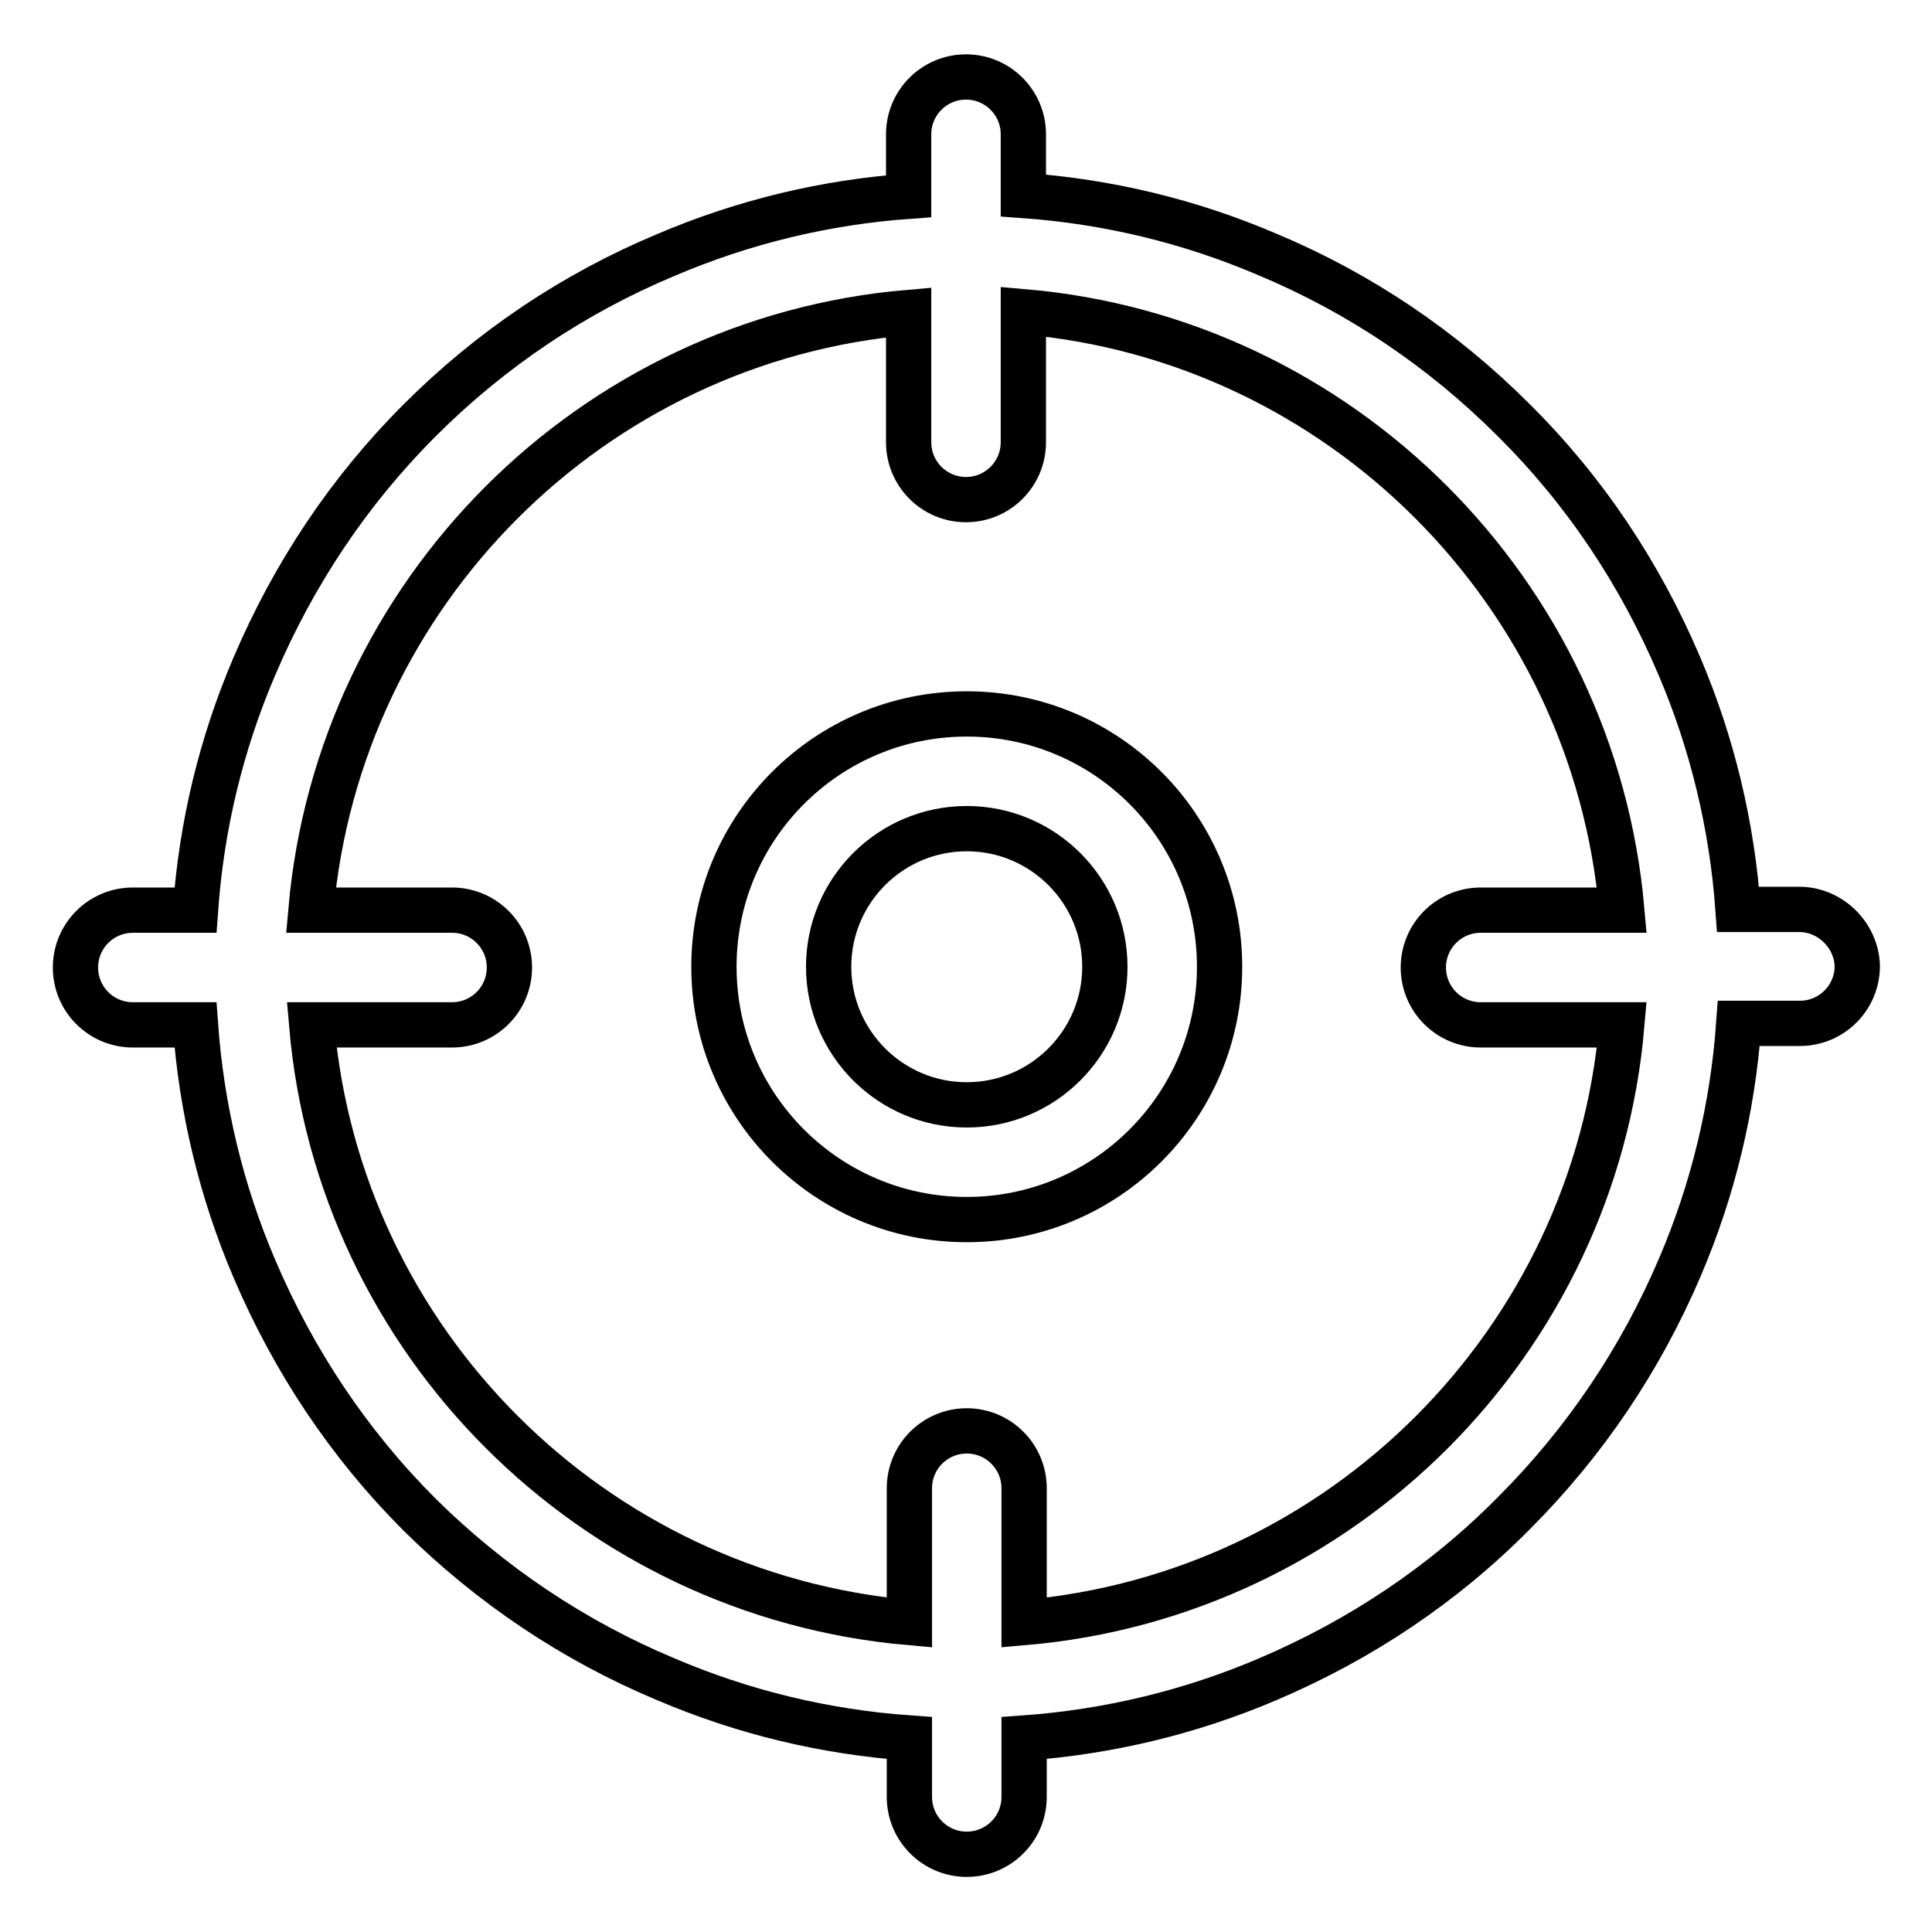 <?xml version="1.0" encoding="utf-8"?>
<!-- Svg Vector Icons : http://www.onlinewebfonts.com/icon -->
<!DOCTYPE svg PUBLIC "-//W3C//DTD SVG 1.1//EN" "http://www.w3.org/Graphics/SVG/1.1/DTD/svg11.dtd">
<svg version="1.1" xmlns="http://www.w3.org/2000/svg" xmlns:xlink="http://www.w3.org/1999/xlink" x="0px" y="0px" viewBox="0 0 256 256" enable-background="new 0 0 256 256" xml:space="preserve">
<g> <path stroke-width="6" fill-opacity="0" stroke="#000000"  d="M128.1,94.6c-18.5,0-33.5,15-33.5,33.5s15,33.5,33.5,33.5c18.5,0,33.5-15,33.5-33.5S146.6,94.6,128.1,94.6 L128.1,94.6z M128.1,146.4c-10.1,0-18.3-8.2-18.3-18.3c0-10.1,8.2-18.3,18.3-18.3c10.1,0,18.3,8.2,18.3,18.3 C146.4,138.2,138.2,146.4,128.1,146.4z M238.4,120.5h-8.1c-0.8-11.1-3.4-22-7.8-32.3c-5.2-12.2-12.5-23.2-22-32.6 c-9.4-9.4-20.4-16.8-32.6-21.9c-10.3-4.4-21.1-7-32.3-7.8v-8.1c0-4.2-3.4-7.6-7.6-7.6s-7.6,3.4-7.6,7.6V26 c-11.1,0.8-21.9,3.4-32.2,7.8C76,38.9,65,46.3,55.6,55.7S38.9,76.1,33.7,88.3c-4.4,10.3-7,21.1-7.8,32.3h-8.3 c-4.2,0-7.6,3.4-7.6,7.6c0,4.2,3.4,7.6,7.6,7.6h8.3c0.8,11.1,3.4,22,7.8,32.3c5.2,12.2,12.5,23.2,21.9,32.6 C65,210,76,217.4,88.2,222.5c10.3,4.4,21.1,7,32.3,7.8v7.8c0,4.2,3.4,7.6,7.6,7.6c4.2,0,7.6-3.4,7.6-7.6v-7.8 c11.1-0.8,22-3.4,32.3-7.8c12.2-5.2,23.2-12.5,32.6-22c9.4-9.4,16.8-20.4,22-32.6c4.4-10.3,7-21.1,7.8-32.3h8.1 c4.2,0,7.6-3.4,7.6-7.6C246,124,242.6,120.5,238.4,120.5L238.4,120.5z M135.7,215v-17.8c0-4.2-3.4-7.6-7.6-7.6 c-4.2,0-7.6,3.4-7.6,7.6V215c-42-3.7-75.6-37.2-79.2-79.2h18.6c4.2,0,7.6-3.4,7.6-7.6c0-4.2-3.4-7.6-7.6-7.6H41.2 c3.7-42,37.2-75.6,79.2-79.2v17.2c0,4.2,3.4,7.6,7.6,7.6c4.2,0,7.6-3.4,7.6-7.6V41.3c42,3.6,75.6,37.2,79.3,79.3h-18.7 c-4.2,0-7.6,3.4-7.6,7.6c0,4.2,3.4,7.6,7.6,7.6h18.7C211.3,177.8,177.7,211.4,135.7,215L135.7,215z"/></g>
</svg>